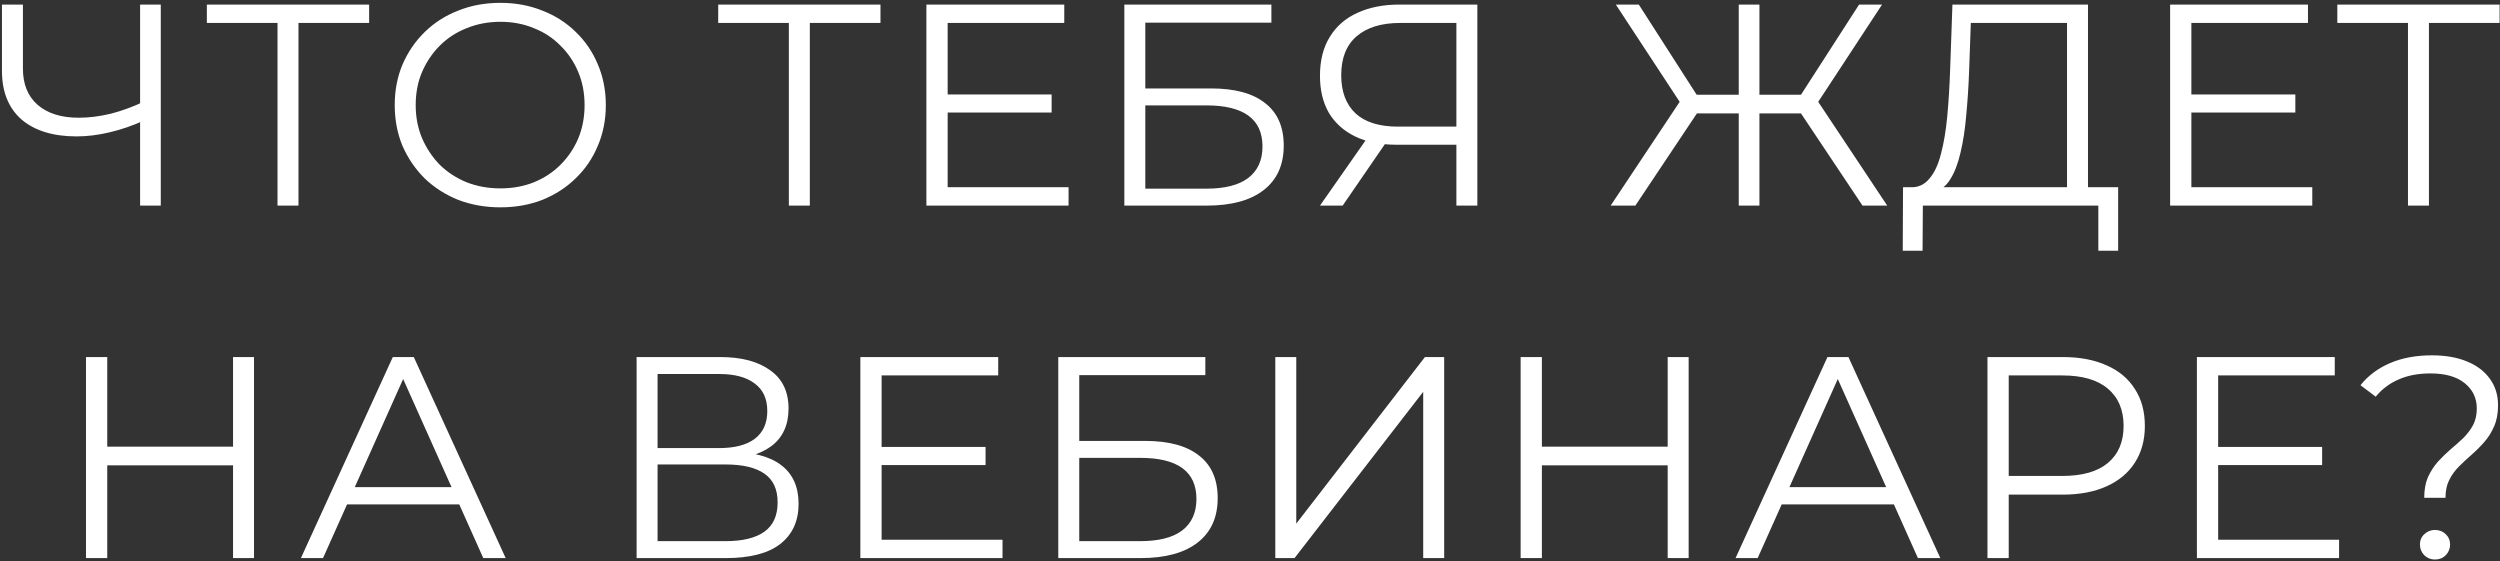 <?xml version="1.0" encoding="UTF-8"?> <svg xmlns="http://www.w3.org/2000/svg" width="766" height="172" viewBox="0 0 766 172" fill="none"><rect x="0" y="0" width="766" height="172" fill="#333333" stroke="none"/> <path d="M44.07 36.952C40.55 38.536 37.03 39.739 33.51 40.56C30.049 41.381 26.705 41.792 23.478 41.792C16.262 41.792 10.63 40.061 6.582 36.6C2.593 33.08 0.598 28.123 0.598 21.728V1.4H7.022V21.024C7.022 25.776 8.518 29.472 11.51 32.112C14.561 34.752 18.756 36.072 24.094 36.072C27.262 36.072 30.548 35.661 33.95 34.84C37.353 33.96 40.726 32.728 44.07 31.144V36.952ZM42.926 63V1.4H49.262V63H42.926ZM85.03 63V5.272L86.79 7.032H63.382V1.4H113.102V7.032H89.782L91.454 5.272V63H85.03ZM153.329 63.528C148.694 63.528 144.382 62.765 140.393 61.24C136.462 59.656 133.03 57.456 130.097 54.64C127.222 51.765 124.963 48.451 123.321 44.696C121.737 40.883 120.945 36.717 120.945 32.2C120.945 27.683 121.737 23.547 123.321 19.792C124.963 15.979 127.222 12.664 130.097 9.848C133.03 6.973 136.462 4.773 140.393 3.248C144.323 1.664 148.635 0.872 153.329 0.872C157.963 0.872 162.246 1.664 166.177 3.248C170.107 4.773 173.51 6.944 176.385 9.76C179.318 12.576 181.577 15.891 183.161 19.704C184.803 23.517 185.625 27.683 185.625 32.2C185.625 36.717 184.803 40.883 183.161 44.696C181.577 48.509 179.318 51.824 176.385 54.64C173.51 57.456 170.107 59.656 166.177 61.24C162.246 62.765 157.963 63.528 153.329 63.528ZM153.329 57.72C157.025 57.72 160.427 57.104 163.537 55.872C166.705 54.581 169.433 52.792 171.721 50.504C174.067 48.157 175.886 45.459 177.177 42.408C178.467 39.299 179.113 35.896 179.113 32.2C179.113 28.504 178.467 25.131 177.177 22.08C175.886 18.971 174.067 16.272 171.721 13.984C169.433 11.637 166.705 9.848 163.537 8.616C160.427 7.325 157.025 6.68 153.329 6.68C149.633 6.68 146.201 7.325 143.033 8.616C139.865 9.848 137.107 11.637 134.761 13.984C132.473 16.272 130.654 18.971 129.305 22.08C128.014 25.131 127.369 28.504 127.369 32.2C127.369 35.837 128.014 39.211 129.305 42.32C130.654 45.429 132.473 48.157 134.761 50.504C137.107 52.792 139.865 54.581 143.033 55.872C146.201 57.104 149.633 57.72 153.329 57.72ZM241.707 63V5.272L243.467 7.032H220.059V1.4H269.779V7.032H246.459L248.131 5.272V63H241.707ZM289.658 28.944H322.218V34.488H289.658V28.944ZM290.362 57.368H327.41V63H283.85V1.4H326.09V7.032H290.362V57.368ZM344.498 63V1.4H389.554V6.944H350.922V27.096H371.074C378.348 27.096 383.863 28.592 387.618 31.584C391.431 34.517 393.338 38.859 393.338 44.608C393.338 50.533 391.284 55.08 387.178 58.248C383.13 61.416 377.292 63 369.666 63H344.498ZM350.922 57.808H369.578C375.268 57.808 379.551 56.723 382.426 54.552C385.359 52.323 386.826 49.096 386.826 44.872C386.826 36.483 381.076 32.288 369.578 32.288H350.922V57.808ZM446.237 63V42.584L447.997 44.344H427.845C422.917 44.344 418.693 43.493 415.173 41.792C411.711 40.091 409.042 37.685 407.165 34.576C405.346 31.408 404.437 27.624 404.437 23.224C404.437 18.531 405.434 14.571 407.429 11.344C409.423 8.059 412.239 5.595 415.877 3.952C419.573 2.251 423.855 1.4 428.725 1.4H452.661V63H446.237ZM404.437 63L419.573 41.352H426.261L411.389 63H404.437ZM446.237 40.736V5.184L447.997 7.032H428.989C423.239 7.032 418.781 8.411 415.613 11.168C412.503 13.867 410.949 17.827 410.949 23.048C410.949 28.093 412.415 31.995 415.349 34.752C418.282 37.451 422.623 38.8 428.373 38.8H447.997L446.237 40.736ZM570.681 63L550.177 32.288L555.721 29.12L578.249 63H570.681ZM537.065 34.752V29.032H554.665V34.752H537.065ZM555.985 32.904L550.001 31.848L569.625 1.4H576.665L555.985 32.904ZM501.073 63H493.505L516.033 29.12L521.577 32.288L501.073 63ZM539.089 63H532.753V1.4H539.089V63ZM534.689 34.752H517.089V29.032H534.689V34.752ZM515.769 32.904L495.089 1.4H502.129L521.665 31.848L515.769 32.904ZM633.337 59.92V7.032H603.857L603.329 21.992C603.153 26.627 602.86 31.085 602.449 35.368C602.097 39.592 601.51 43.405 600.689 46.808C599.926 50.152 598.87 52.88 597.521 54.992C596.23 57.104 594.529 58.336 592.417 58.688L585.289 57.368C587.636 57.485 589.572 56.635 591.097 54.816C592.681 52.997 593.884 50.445 594.705 47.16C595.585 43.875 596.23 40.032 596.641 35.632C597.052 31.232 597.345 26.48 597.521 21.376L598.225 1.4H639.761V59.92H633.337ZM583.001 76.816L583.089 57.368H649.001V76.816H642.929V63H589.161L589.073 76.816H583.001ZM670.732 28.944H703.292V34.488H670.732V28.944ZM671.436 57.368H708.484V63H664.924V1.4H707.164V7.032H671.436V57.368ZM737.804 63V5.272L739.564 7.032H716.156V1.4H765.876V7.032H742.556L744.228 5.272V63H737.804ZM71.404 109.4H77.828V171H71.404V109.4ZM32.86 171H26.348V109.4H32.86V171ZM72.02 142.576H32.156V136.856H72.02V142.576ZM92.198 171L120.358 109.4H126.782L154.942 171H148.078L122.206 113.184H124.846L98.974 171H92.198ZM103.286 154.544L105.222 149.264H141.038L142.974 154.544H103.286ZM195.057 171V109.4H220.665C227.177 109.4 232.281 110.749 235.977 113.448C239.732 116.088 241.609 119.989 241.609 125.152C241.609 130.256 239.82 134.128 236.241 136.768C232.663 139.349 227.969 140.64 222.161 140.64L223.657 138.44C230.521 138.44 235.743 139.789 239.321 142.488C242.9 145.187 244.689 149.147 244.689 154.368C244.689 159.648 242.812 163.755 239.057 166.688C235.361 169.563 229.788 171 222.337 171H195.057ZM201.481 165.808H222.337C227.559 165.808 231.519 164.84 234.217 162.904C236.916 160.968 238.265 157.976 238.265 153.928C238.265 149.939 236.916 147.005 234.217 145.128C231.519 143.251 227.559 142.312 222.337 142.312H201.481V165.808ZM201.481 137.296H220.313C225.065 137.296 228.703 136.357 231.225 134.48C233.807 132.544 235.097 129.699 235.097 125.944C235.097 122.189 233.807 119.373 231.225 117.496C228.703 115.56 225.065 114.592 220.313 114.592H201.481V137.296ZM269.42 136.944H301.98V142.488H269.42V136.944ZM270.124 165.368H307.172V171H263.612V109.4H305.852V115.032H270.124V165.368ZM324.259 171V109.4H369.315V114.944H330.683V135.096H350.835C358.11 135.096 363.625 136.592 367.379 139.584C371.193 142.517 373.099 146.859 373.099 152.608C373.099 158.533 371.046 163.08 366.939 166.248C362.891 169.416 357.054 171 349.427 171H324.259ZM330.683 165.808H349.339C355.03 165.808 359.313 164.723 362.187 162.552C365.121 160.323 366.587 157.096 366.587 152.872C366.587 144.483 360.838 140.288 349.339 140.288H330.683V165.808ZM390.751 171V109.4H397.175V160.44L436.599 109.4H442.495V171H436.071V120.048L396.647 171H390.751ZM510.978 109.4H517.402V171H510.978V109.4ZM472.434 171H465.922V109.4H472.434V171ZM511.594 142.576H471.73V136.856H511.594V142.576ZM531.772 171L559.932 109.4H566.356L594.516 171H587.652L561.78 113.184H564.42L538.548 171H531.772ZM542.86 154.544L544.796 149.264H580.612L582.548 154.544H542.86ZM608.96 171V109.4H632.016C637.237 109.4 641.725 110.251 645.48 111.952C649.235 113.595 652.109 116 654.104 119.168C656.157 122.277 657.184 126.061 657.184 130.52C657.184 134.861 656.157 138.616 654.104 141.784C652.109 144.893 649.235 147.299 645.48 149C641.725 150.701 637.237 151.552 632.016 151.552H612.568L615.472 148.472V171H608.96ZM615.472 149L612.568 145.832H631.84C638 145.832 642.664 144.512 645.832 141.872C649.059 139.173 650.672 135.389 650.672 130.52C650.672 125.592 649.059 121.779 645.832 119.08C642.664 116.381 638 115.032 631.84 115.032H612.568L615.472 111.952V149ZM678.939 136.944H711.499V142.488H678.939V136.944ZM679.643 165.368H716.691V171H673.131V109.4H715.371V115.032H679.643V165.368ZM742.786 152.52C742.786 150.056 743.167 147.944 743.93 146.184C744.751 144.424 745.749 142.869 746.922 141.52C748.154 140.171 749.445 138.909 750.794 137.736C752.202 136.563 753.522 135.389 754.754 134.216C755.986 132.984 756.983 131.664 757.746 130.256C758.509 128.789 758.89 127.088 758.89 125.152C758.89 121.984 757.658 119.403 755.194 117.408C752.73 115.413 749.239 114.416 744.722 114.416C740.967 114.416 737.711 115.032 734.954 116.264C732.197 117.437 729.85 119.197 727.914 121.544L723.25 118.024C725.597 115.091 728.618 112.832 732.314 111.248C736.01 109.664 740.293 108.872 745.162 108.872C749.269 108.872 752.818 109.488 755.81 110.72C758.861 111.952 761.207 113.712 762.85 116C764.551 118.288 765.402 121.016 765.402 124.184C765.402 126.707 764.991 128.877 764.17 130.696C763.407 132.456 762.41 134.04 761.178 135.448C760.005 136.797 758.714 138.088 757.306 139.32C755.957 140.493 754.666 141.696 753.434 142.928C752.202 144.16 751.205 145.539 750.442 147.064C749.679 148.589 749.298 150.408 749.298 152.52H742.786ZM746.042 171.44C744.81 171.44 743.725 171 742.786 170.12C741.906 169.181 741.466 168.096 741.466 166.864C741.466 165.573 741.906 164.517 742.786 163.696C743.725 162.816 744.81 162.376 746.042 162.376C747.391 162.376 748.506 162.816 749.386 163.696C750.266 164.517 750.706 165.573 750.706 166.864C750.706 168.096 750.266 169.181 749.386 170.12C748.506 171 747.391 171.44 746.042 171.44Z" fill="white"></path> </svg> 